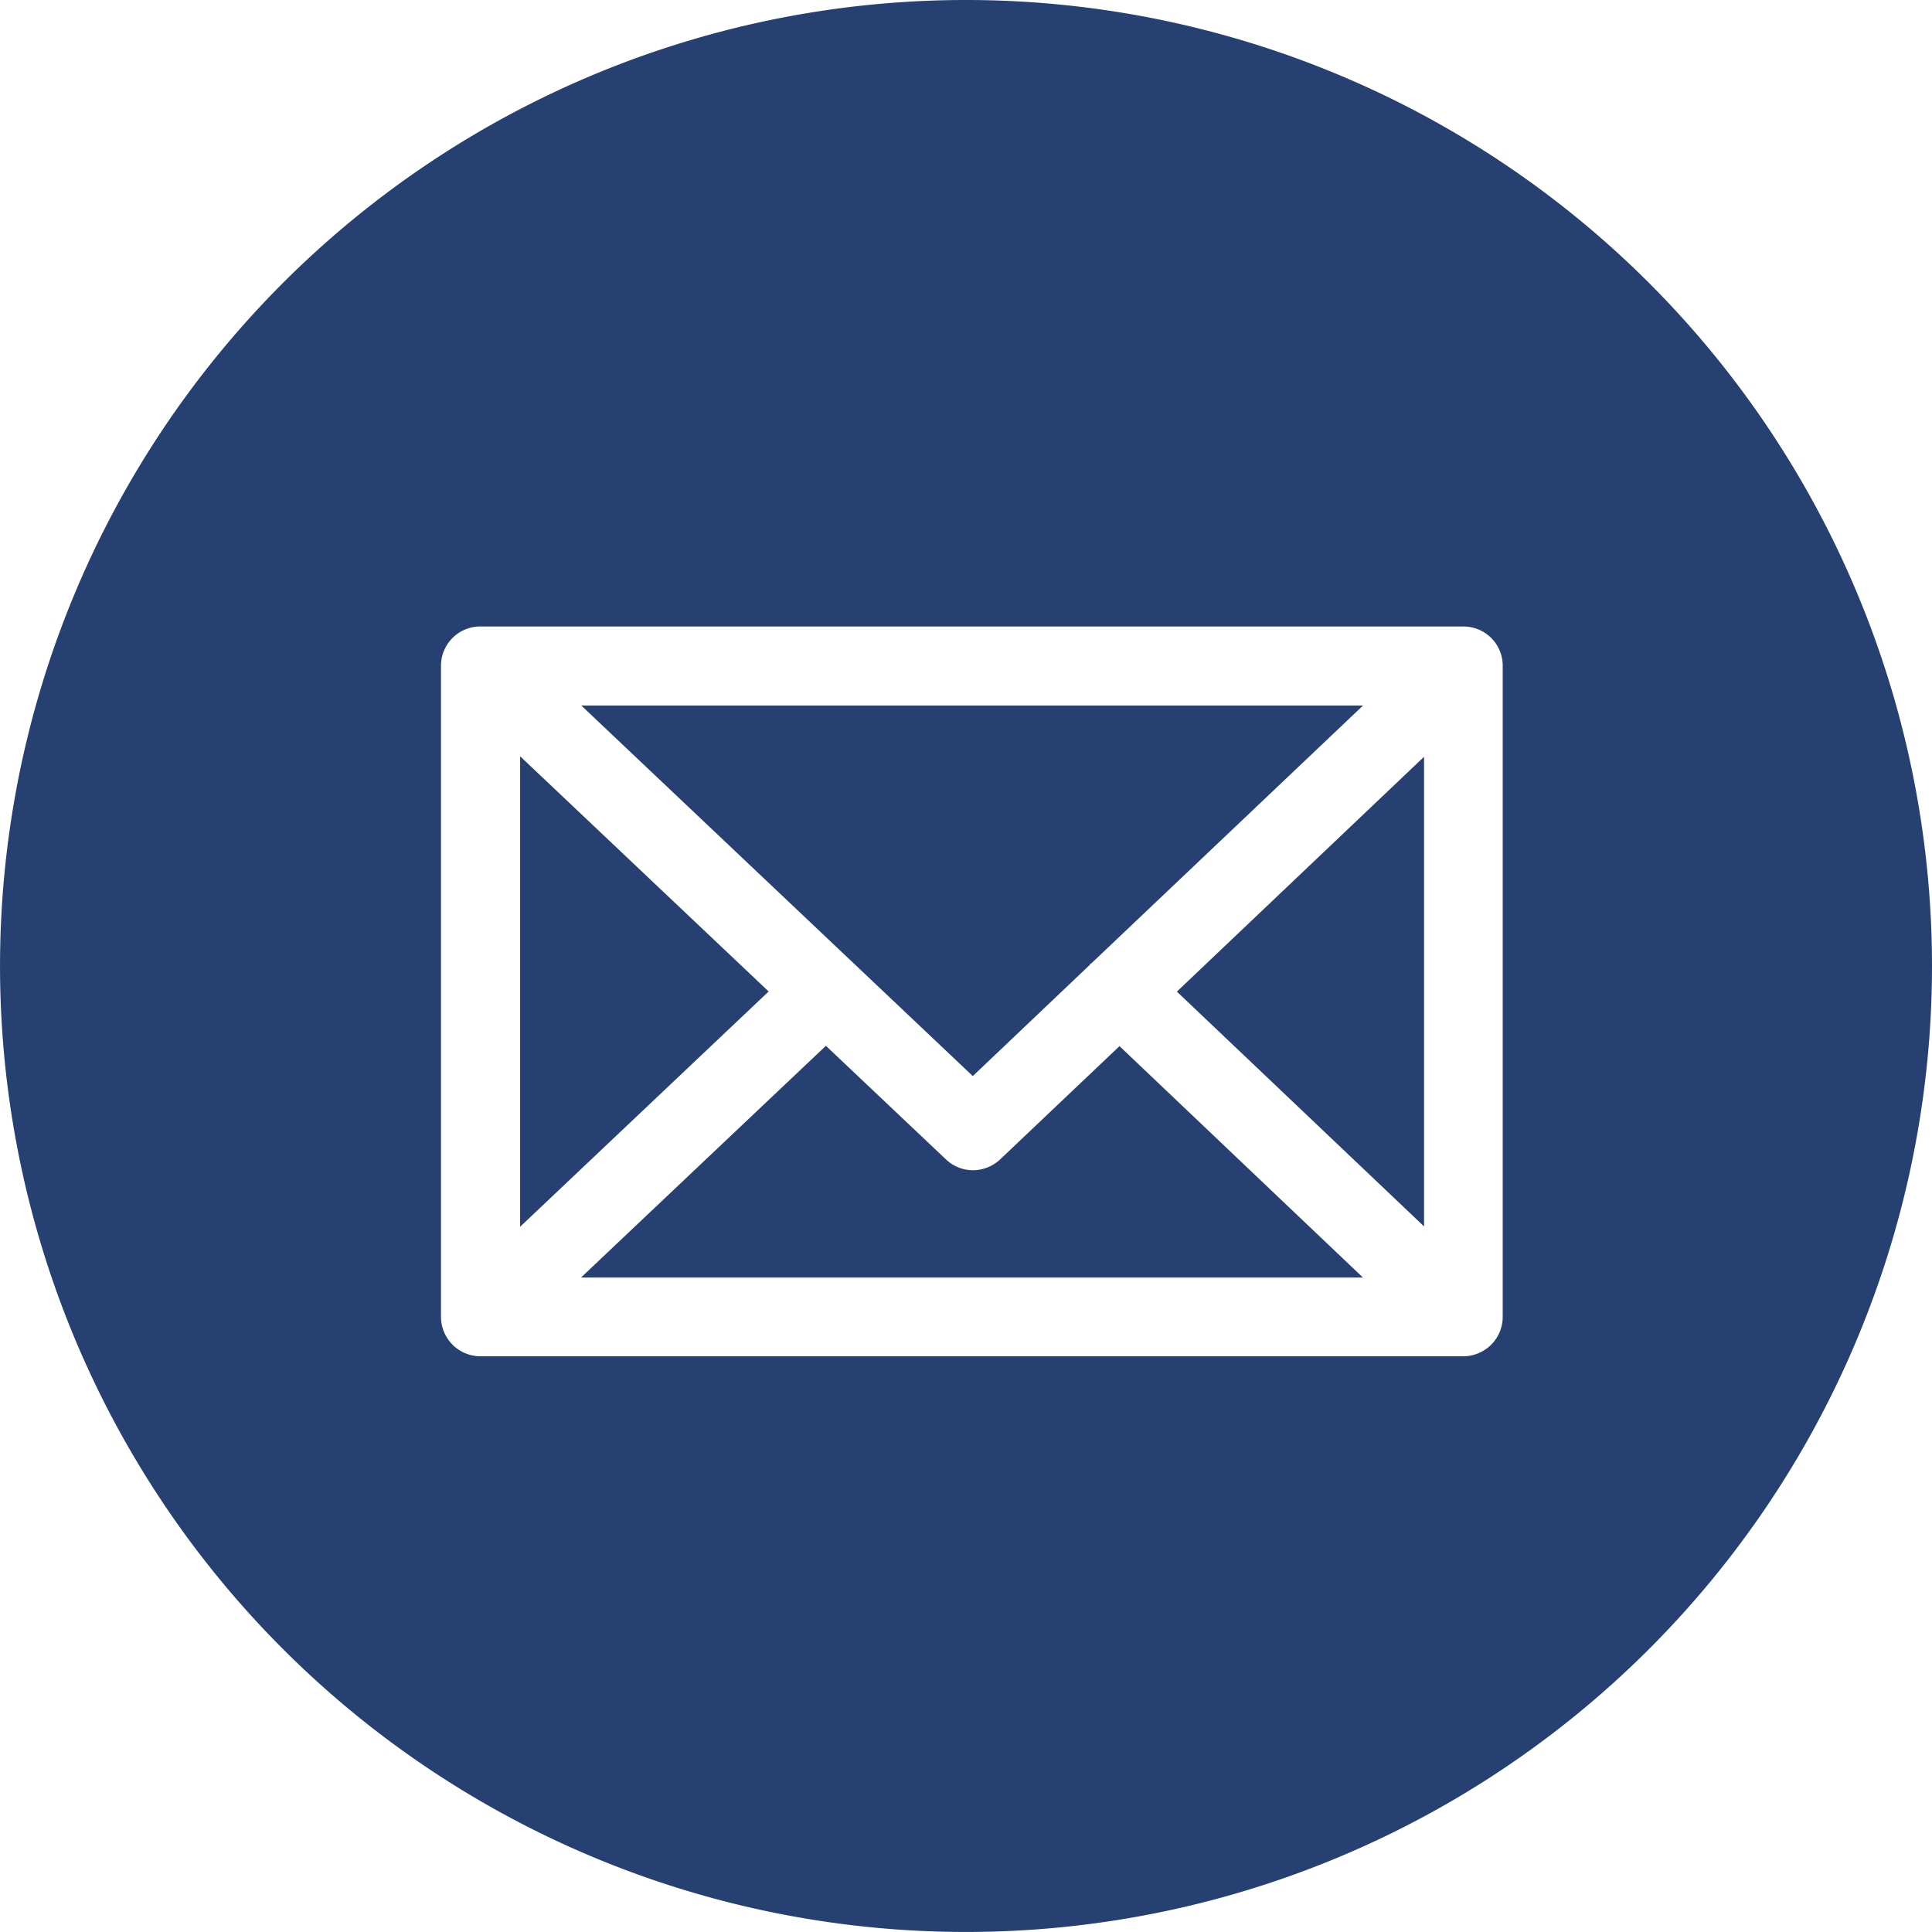 <svg id="グループ_165" data-name="グループ 165" xmlns="http://www.w3.org/2000/svg" width="58.723" height="58.723" viewBox="0 0 58.723 58.723">
  <path id="パス_185" data-name="パス 185" d="M1035.744,108.858a29.361,29.361,0,1,0,29.361,29.363A29.364,29.364,0,0,0,1035.744,108.858Zm16.313,40.024a1.2,1.2,0,0,1-1.2,1.2h-29.871a1.2,1.2,0,0,1-1.2-1.2V129.1a1.193,1.193,0,0,1,1.2-1.2h29.871a1.193,1.193,0,0,1,1.2,1.2Z" transform="translate(-1006.382 -108.858)" fill="#264072"/>
  <path id="パス_186" data-name="パス 186" d="M1046.964,148.193c-.005.011-.021,0-.031.011s-.005.021-.011.03l-3.563,3.386-11.9-11.263h23.762ZM1029.6,141.9l7.554,7.149L1029.6,156.2Zm9.294,8.8,3.646,3.45a1.2,1.2,0,0,0,.824.333,1.221,1.221,0,0,0,.829-.333l3.625-3.44,7.4,7.034H1031.45Zm10.668-1.647,7.513-7.138v14.275Z" transform="translate(-1013.791 -118.913)" fill="#264072"/>
</svg>
